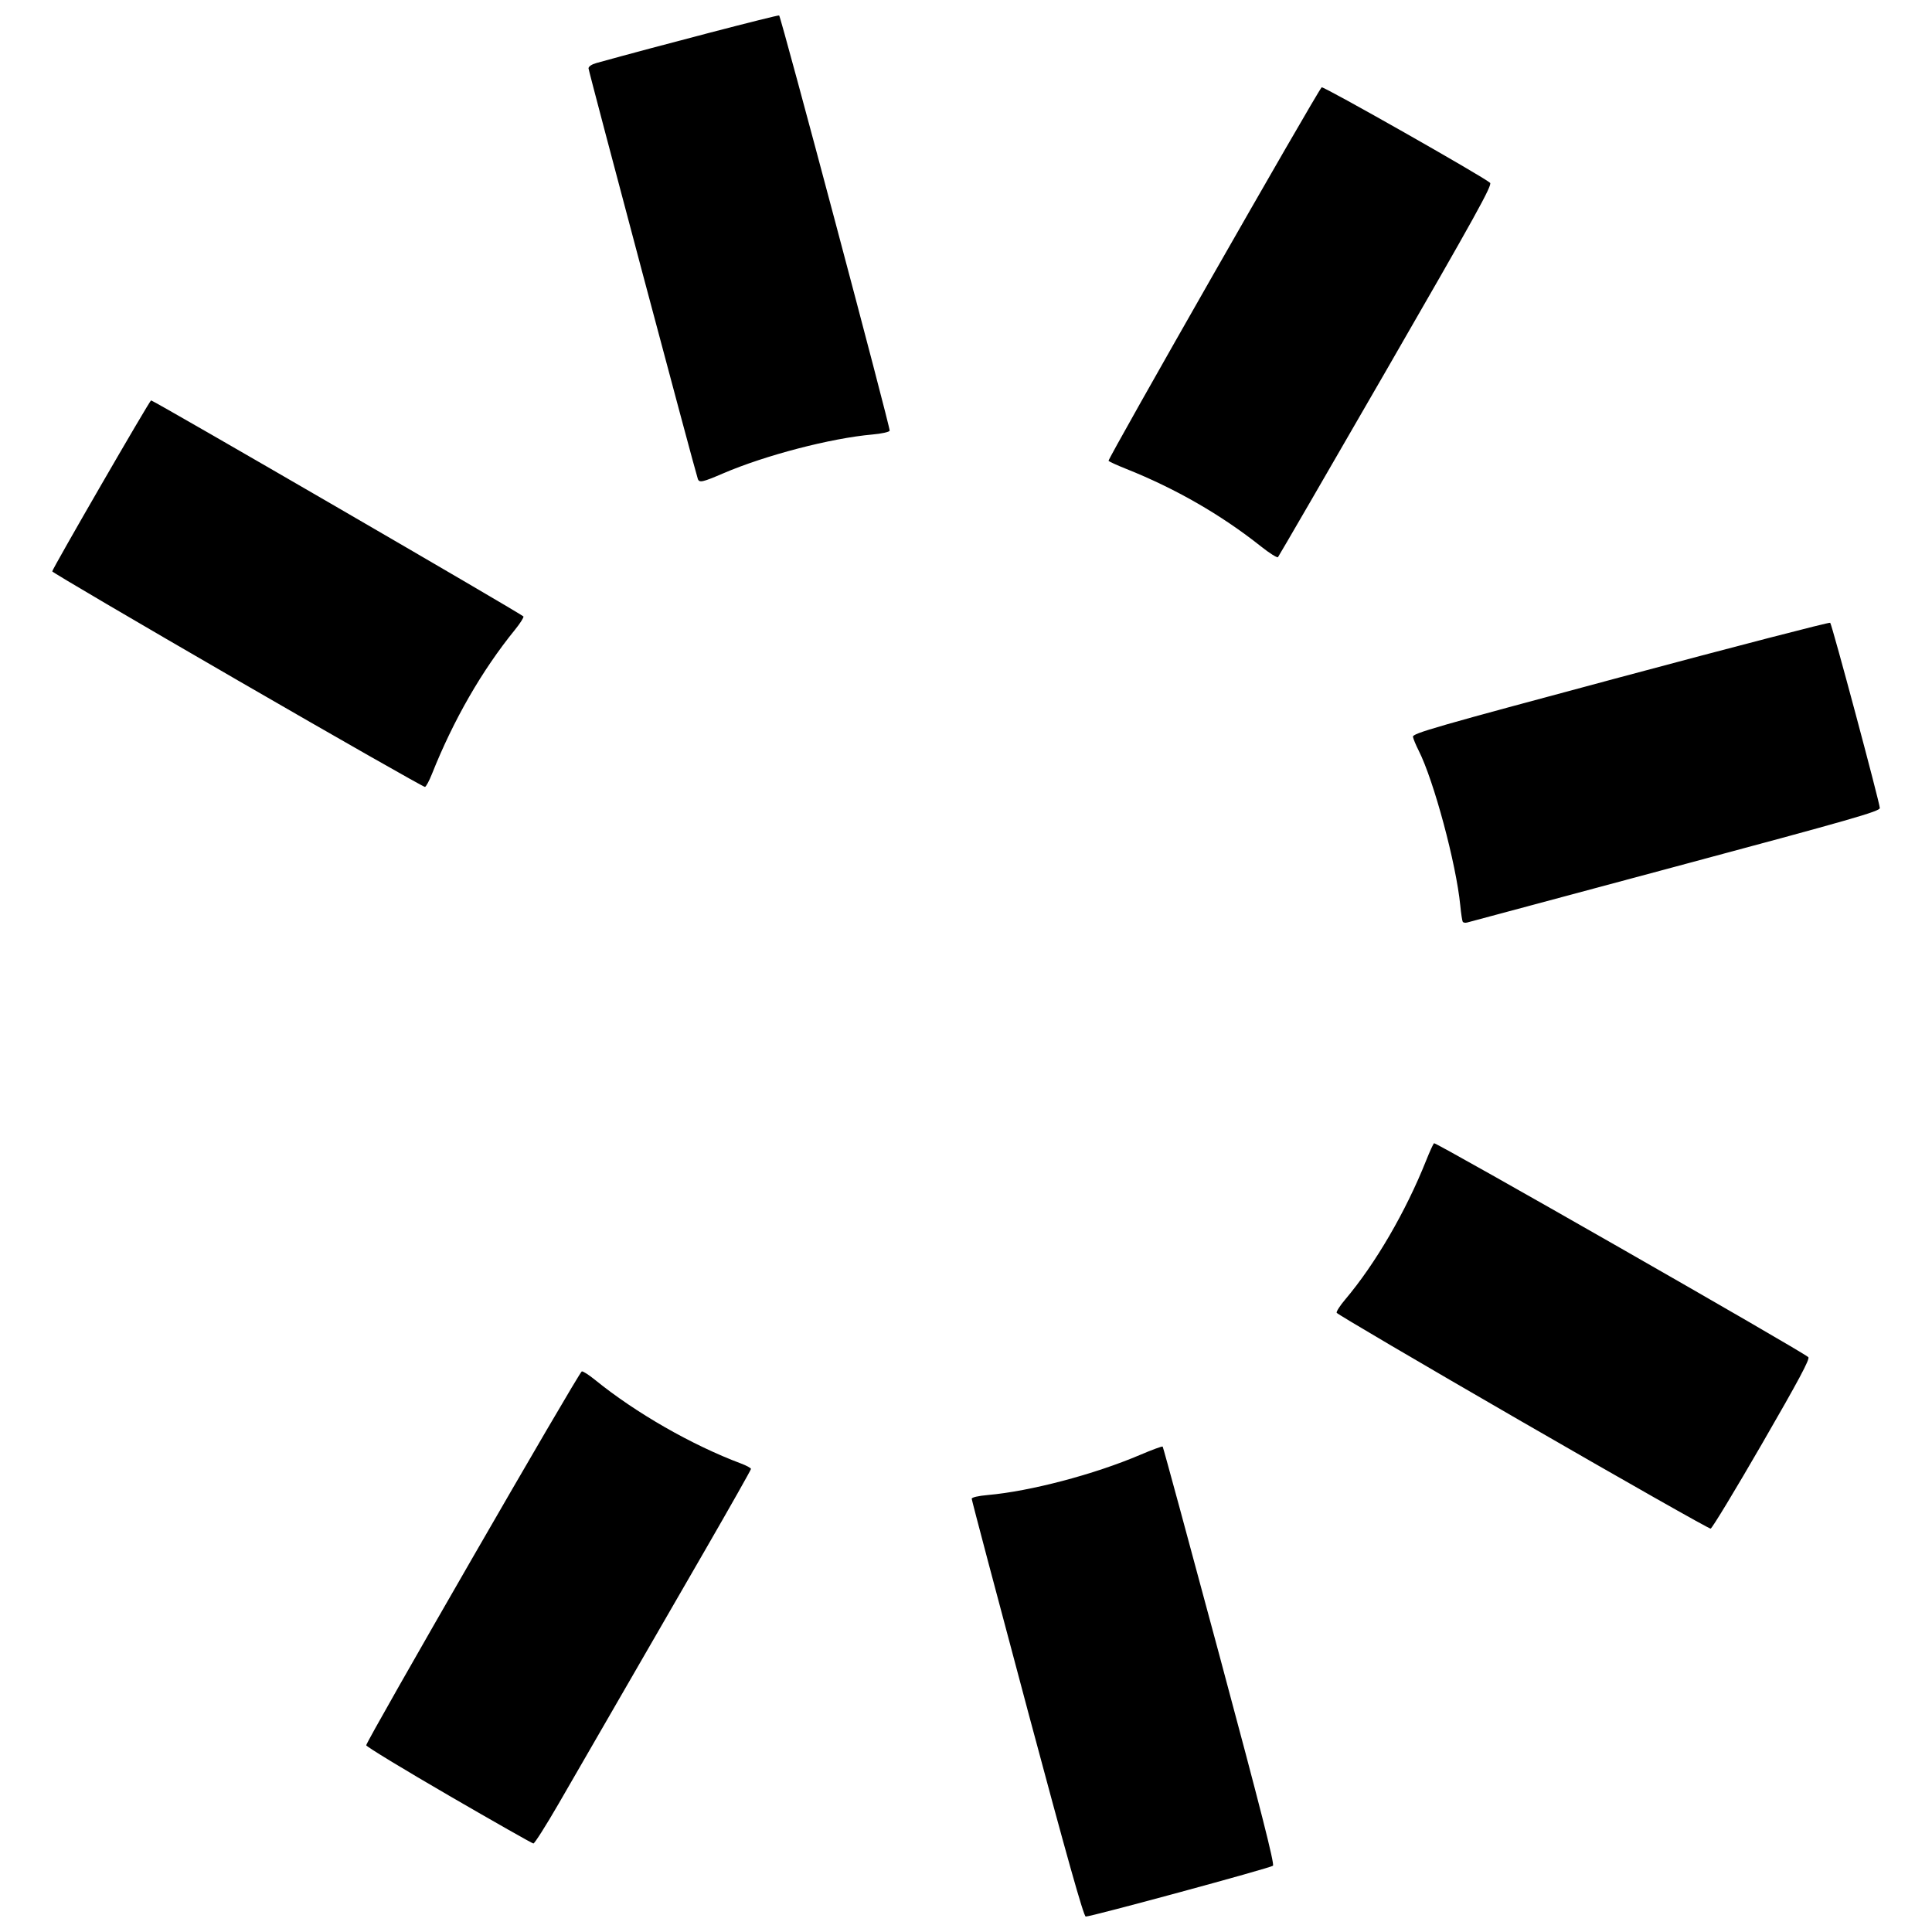 <?xml version="1.0" encoding="UTF-8"?>
<!-- Uploaded to: SVG Find, www.svgrepo.com, Generator: SVG Find Mixer Tools -->
<svg width="800px" height="800px" version="1.1" viewBox="144 144 512 512" xmlns="http://www.w3.org/2000/svg">
 <defs>
  <clipPath id="a">
   <path d="m157 148.09h486v503.81h-486z"/>
  </clipPath>
 </defs>
 <g clip-path="url(#a)">
  <path d="m416.24 596.85c-8.105-30.281-14.73-55.332-14.727-55.668 0.004-0.363 1.75-0.766 4.285-0.988 11.223-0.984 28.254-5.477 40.355-10.641 3.144-1.344 5.832-2.328 5.969-2.191 0.137 0.137 6.906 25.047 15.047 55.359 10.934 40.719 14.637 55.27 14.176 55.719-0.598 0.582-48.062 13.469-49.613 13.469-0.543 0-4.988-15.805-15.496-55.055zm-153.25 23.008c-11.992-6.953-21.863-12.957-21.938-13.34-0.16-0.82 56.348-98.82 57.129-99.082 0.293-0.098 1.871 0.91 3.504 2.238 10.777 8.758 25.684 17.297 38.711 22.18 1.441 0.539 2.621 1.184 2.621 1.43s-5.492 9.961-12.203 21.59c-15.473 26.809-30.859 53.449-38.75 67.09-3.379 5.844-6.402 10.605-6.711 10.582-0.312-0.023-10.375-5.734-22.367-12.688zm284.54-98.984c-27.008-15.602-49.195-28.641-49.305-28.973-0.109-0.332 0.902-1.91 2.254-3.504 7.992-9.441 16.082-23.332 21.461-36.844 0.906-2.277 1.844-4.344 2.086-4.59 0.379-0.391 97.492 55.113 99.199 56.699 0.484 0.449-2.582 6.188-12.273 22.953-7.106 12.293-13.234 22.414-13.617 22.488-0.383 0.074-22.793-12.629-49.801-28.23zm-15.895-132.61c-0.148-0.254-0.441-2.199-0.648-4.324-1.086-11.059-7.016-33.117-11.035-41.047-0.723-1.426-1.398-3.051-1.5-3.617-0.172-0.922 5.562-2.57 55.004-15.824 30.355-8.137 55.359-14.621 55.566-14.41 0.488 0.508 13.148 47.781 13.148 49.098 0 0.871-7.359 2.984-54.227 15.547-29.824 7.996-54.633 14.652-55.133 14.789-0.496 0.137-1.023 0.043-1.176-0.211zm-324.67-63.988c-27.016-15.621-49.121-28.609-49.121-28.855 0-0.637 25.836-45.328 26.195-45.312 0.707 0.027 98.523 56.785 98.684 57.262 0.098 0.289-0.91 1.867-2.238 3.504-8.754 10.773-16.301 23.883-22.023 38.258-0.715 1.801-1.543 3.336-1.836 3.414-0.293 0.078-22.641-12.641-49.656-28.266zm271.23-35.449c-10.605-8.418-22.672-15.359-35.832-20.605-2.277-0.906-4.344-1.848-4.594-2.09-0.352-0.34 54.84-97.062 56.484-98.992 0.348-0.41 42.93 23.738 44.633 25.312 0.641 0.59-3.832 8.664-27.527 49.734-15.559 26.965-28.465 49.223-28.68 49.461-0.215 0.238-2.234-1.031-4.484-2.82zm-149.26-17.895c-0.727-2.035-28.973-108.12-28.973-108.82 0-0.484 0.855-1.062 2.07-1.402 16.105-4.477 48.223-12.84 48.449-12.613 0.555 0.555 29.531 109.42 29.293 110.05-0.133 0.34-2.184 0.793-4.562 1-11.004 0.969-28.441 5.512-39.648 10.336-5.375 2.312-6.25 2.504-6.629 1.449z"/>
 </g>
</svg>